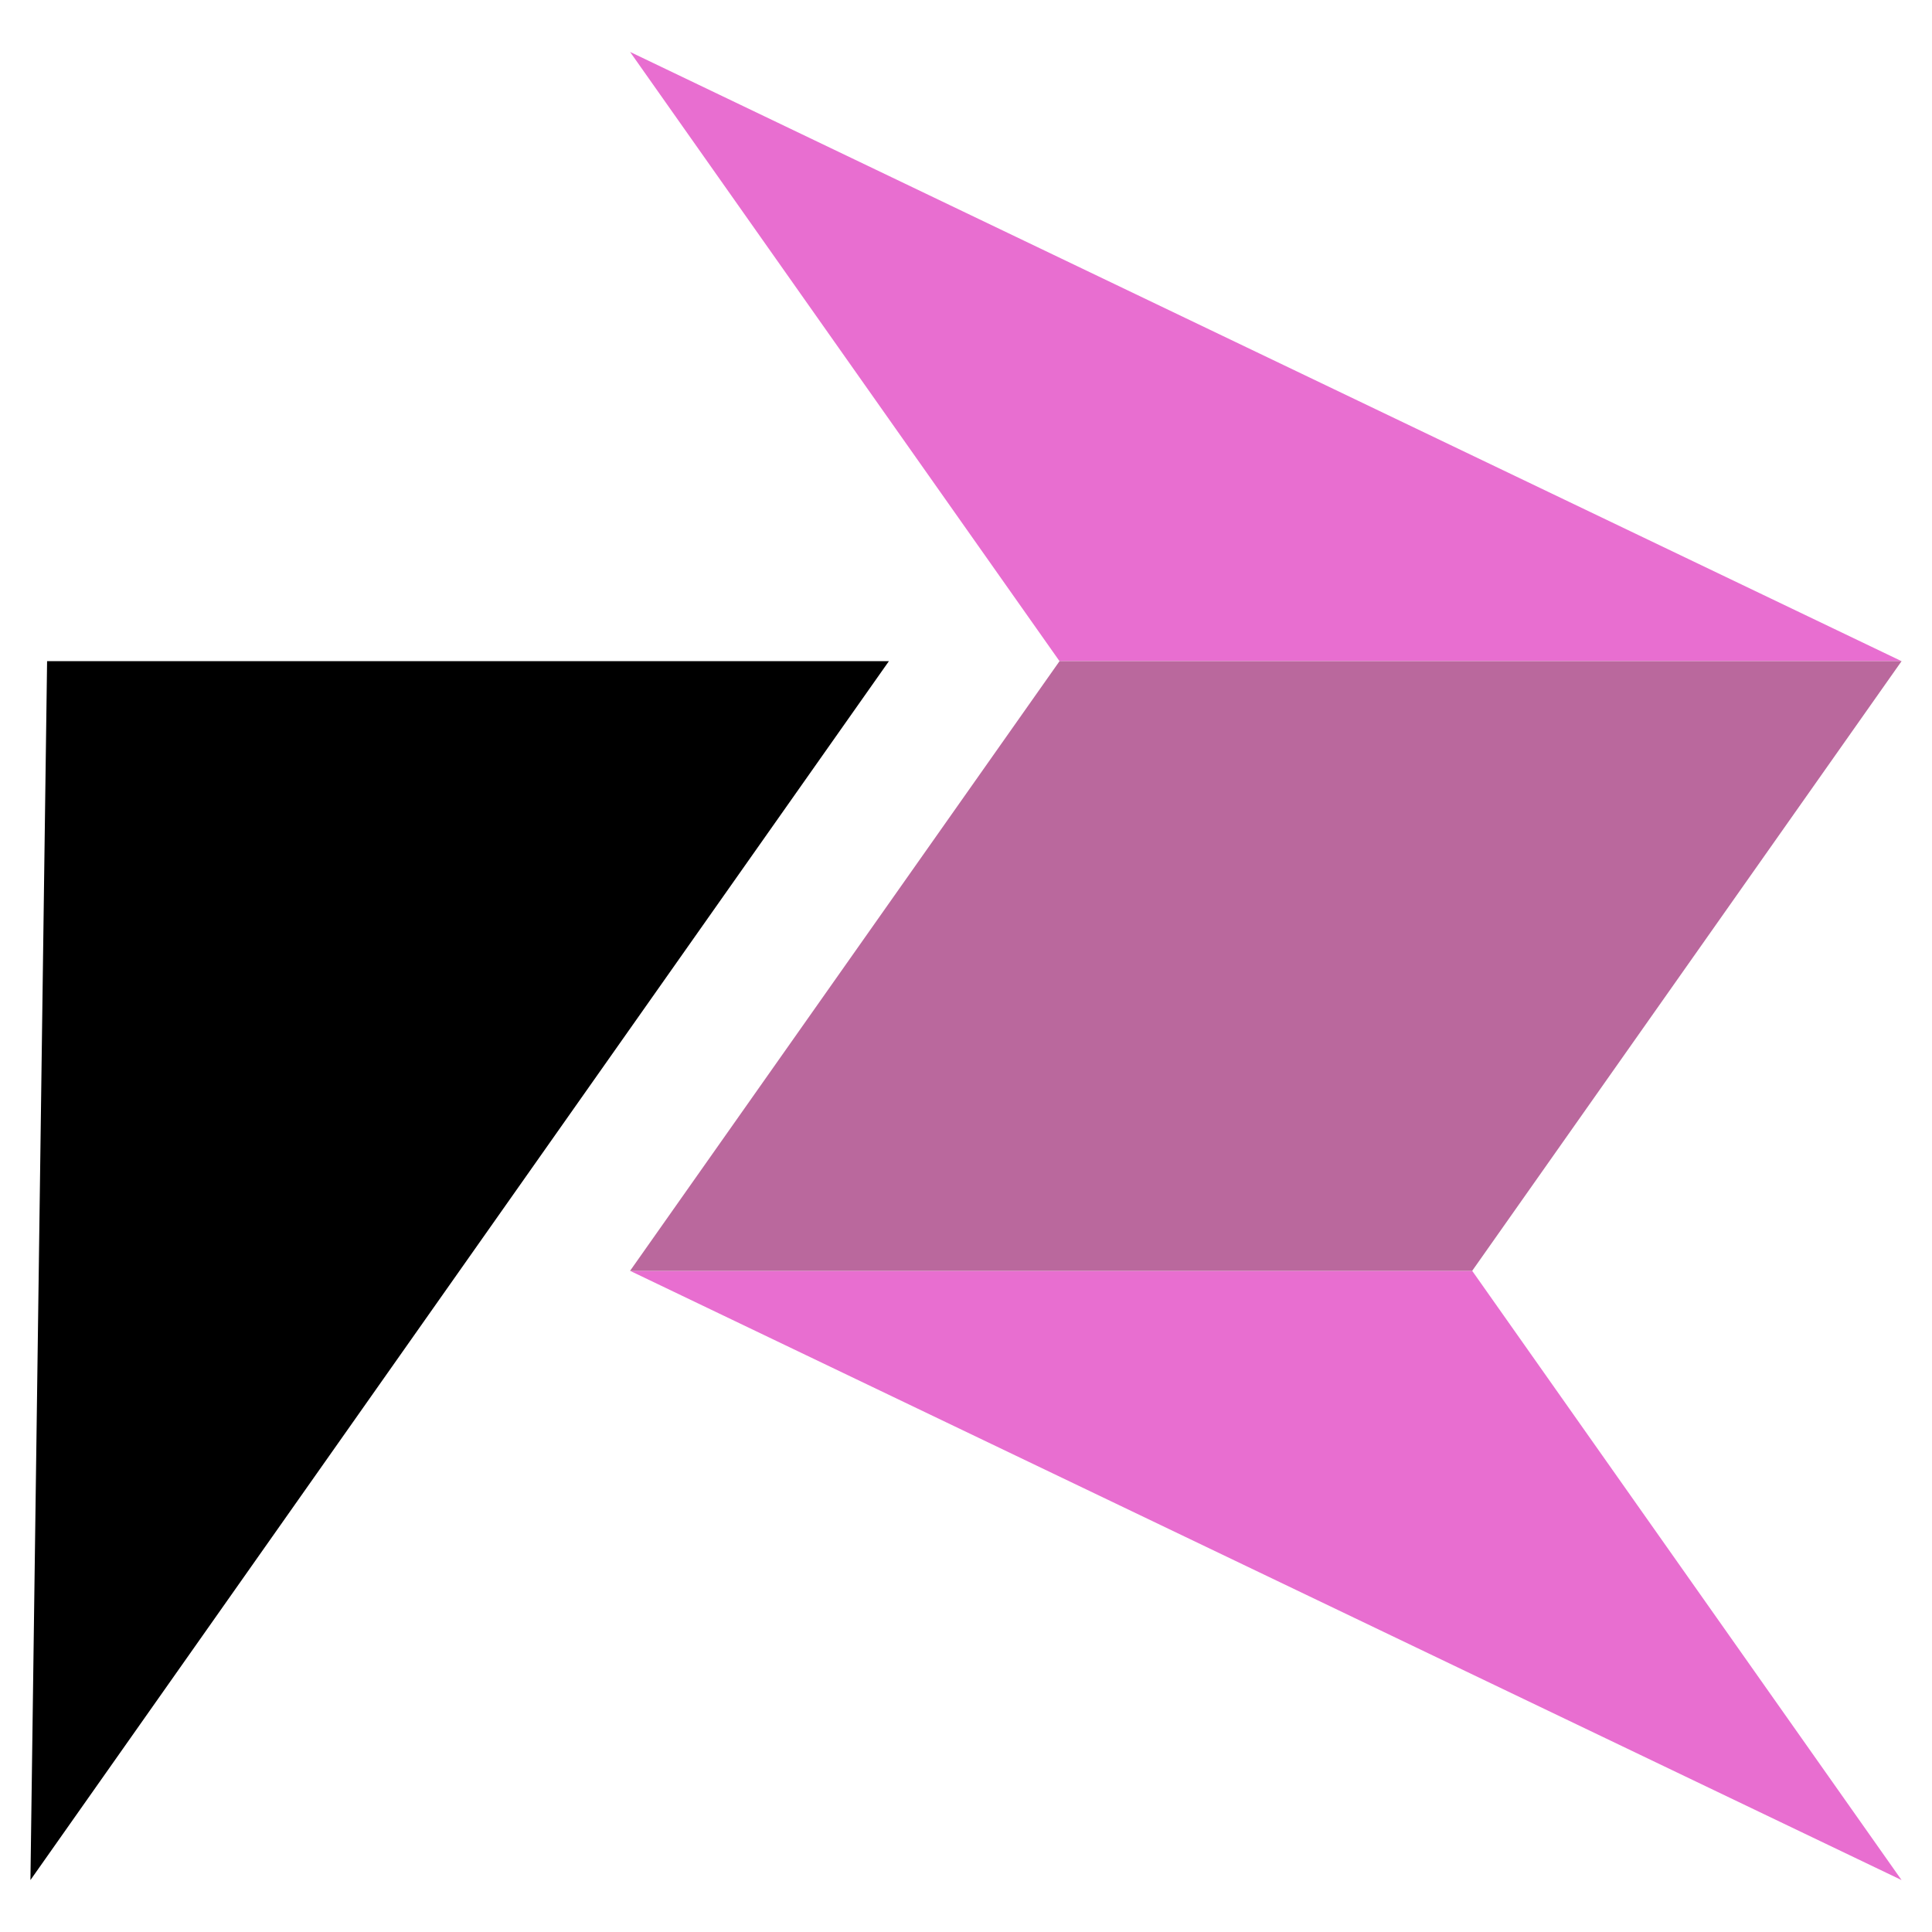 <?xml version="1.0" encoding="utf-8"?>
<!-- Generator: Adobe Illustrator 16.0.0, SVG Export Plug-In . SVG Version: 6.00 Build 0)  -->
<!DOCTYPE svg PUBLIC "-//W3C//DTD SVG 1.1//EN" "http://www.w3.org/Graphics/SVG/1.1/DTD/svg11.dtd">
<svg version="1.1" id="Calque_1" xmlns="http://www.w3.org/2000/svg" xmlns:xlink="http://www.w3.org/1999/xlink" x="0px" y="0px"
	 width="32px" height="32px" viewBox="0 0 32 32" enable-background="new 0 0 32 32" xml:space="preserve">
<g>
	<path fill-rule="evenodd" clip-rule="evenodd" d="M0.78,10.951h13.943L0.504,31.14L0.78,10.951z"/>
	<path fill-rule="evenodd" clip-rule="evenodd" fill="#E86ED0" d="M31.496,10.951H17.549L10.436,0.86L31.496,10.951z"/>
	<path fill-rule="evenodd" clip-rule="evenodd" fill="#E86ED0" d="M10.436,21.049h13.948l7.112,10.091L10.436,21.049z"/>
	<path fill-rule="evenodd" clip-rule="evenodd" fill="#BA689D" d="M17.549,10.951h13.947l-7.112,10.098H10.436L17.549,10.951z"/>
</g>
</svg>
